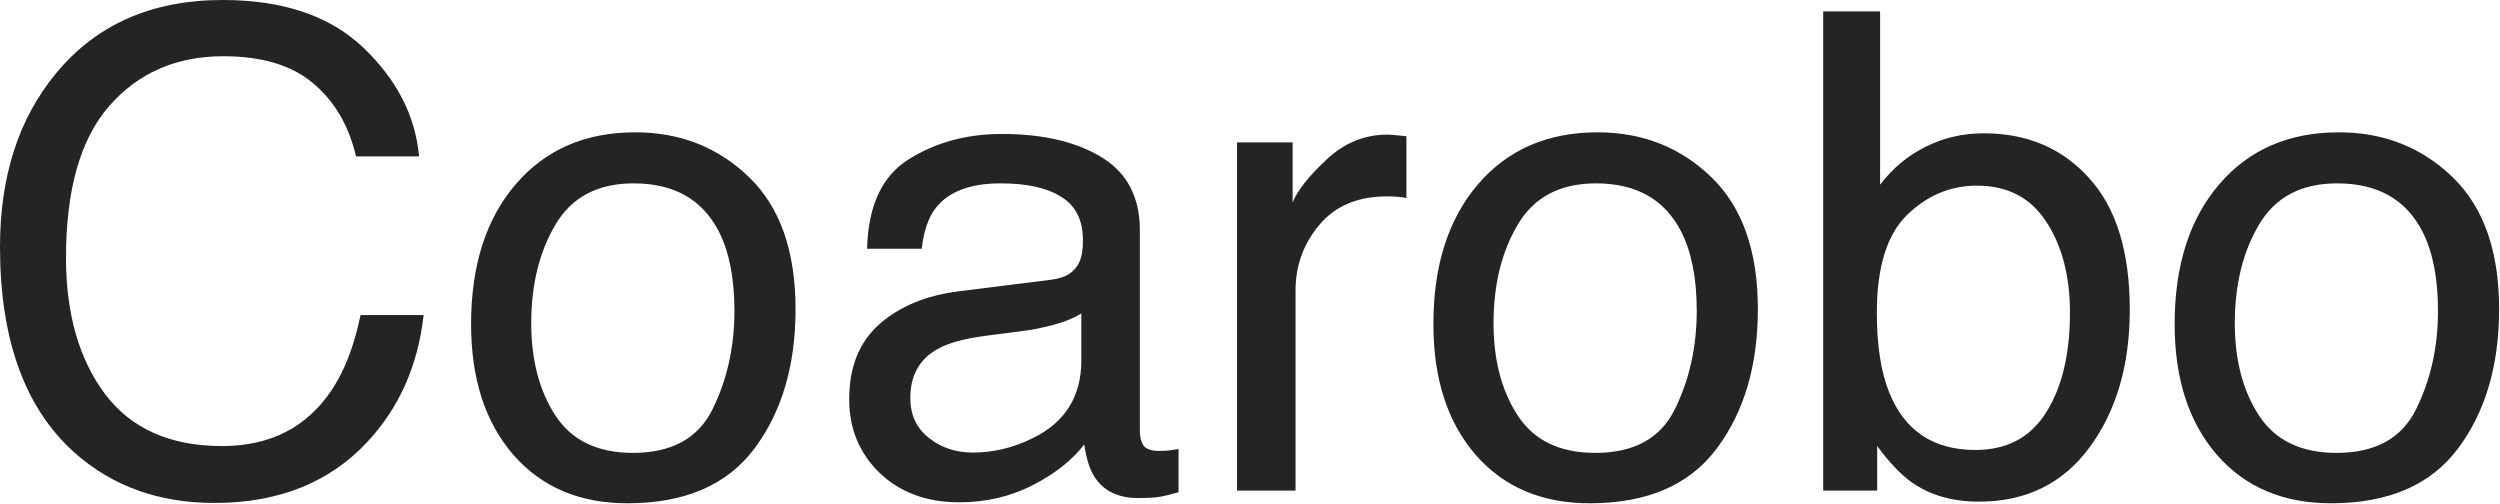 <svg width="2204" height="444" viewBox="0 0 2204 444" fill="none" xmlns="http://www.w3.org/2000/svg">
<path d="M196.335 0C249.647 0 291.016 14.044 320.442 42.133C349.869 70.222 366.206 102.133 369.455 137.865H313.85C307.544 110.731 294.933 89.235 276.016 73.375C257.29 57.515 230.921 49.585 196.909 49.585C155.444 49.585 121.91 64.203 96.305 93.438C70.891 122.483 58.184 167.1 58.184 227.29C58.184 276.589 69.649 316.621 92.579 347.385C115.699 377.958 150.094 393.244 195.762 393.244C237.8 393.244 269.806 377.098 291.78 344.805C303.436 327.799 312.13 305.443 317.863 277.736H373.467C368.499 322.067 352.066 359.232 324.168 389.231C290.729 425.346 245.634 443.403 188.883 443.403C139.967 443.403 98.884 428.594 65.636 398.977C21.879 359.805 0 299.328 0 217.545C0 155.444 16.433 104.521 49.299 64.776C84.84 21.592 133.852 0 196.335 0Z" fill="#242424"/>
<path d="M558.051 399.263C592.255 399.263 615.662 386.365 628.273 360.569C641.076 334.582 647.477 305.729 647.477 274.01C647.477 245.348 642.891 222.036 633.719 204.074C619.197 175.794 594.166 161.654 558.625 161.654C527.096 161.654 504.167 173.692 489.835 197.769C475.504 221.845 468.339 250.889 468.339 284.901C468.339 317.576 475.504 344.805 489.835 366.588C504.167 388.372 526.905 399.263 558.051 399.263ZM560.058 116.655C599.611 116.655 633.05 129.839 660.375 156.208C687.7 182.578 701.362 221.367 701.362 272.577C701.362 322.067 689.324 362.958 665.248 395.25C641.171 427.543 603.815 443.689 553.179 443.689C510.95 443.689 477.415 429.454 452.575 400.983C427.734 372.321 415.314 333.914 415.314 285.761C415.314 234.169 428.403 193.087 454.581 162.514C480.759 131.941 515.918 116.655 560.058 116.655Z" fill="#242424"/>
<path d="M802.539 350.824C802.539 365.728 807.985 377.48 818.876 386.079C829.768 394.677 842.666 398.977 857.57 398.977C875.723 398.977 893.302 394.773 910.309 386.365C938.971 372.416 953.302 349.582 953.302 317.863V276.303C946.996 280.315 938.875 283.659 928.939 286.334C919.003 289.01 909.258 290.92 899.704 292.067L868.462 296.08C849.736 298.564 835.692 302.481 826.329 307.831C810.469 316.812 802.539 331.143 802.539 350.824ZM927.506 246.494C939.353 244.965 947.283 239.997 951.295 231.59C953.588 227.004 954.735 220.412 954.735 211.813C954.735 194.234 948.429 181.527 935.818 173.692C923.398 165.667 905.532 161.654 882.22 161.654C855.277 161.654 836.169 168.915 824.896 183.437C818.59 191.463 814.482 203.405 812.571 219.265H764.418C765.374 181.431 777.603 155.158 801.106 140.444C824.8 125.54 852.22 118.088 883.366 118.088C919.48 118.088 948.811 124.967 971.359 138.725C993.715 152.482 1004.89 173.883 1004.89 202.928V379.773C1004.89 385.123 1005.94 389.422 1008.05 392.671C1010.34 395.919 1015.02 397.543 1022.09 397.543C1024.38 397.543 1026.96 397.448 1029.83 397.257C1032.7 396.875 1035.75 396.397 1039 395.824V433.944C1030.98 436.237 1024.86 437.67 1020.66 438.244C1016.45 438.817 1010.72 439.103 1003.46 439.103C985.69 439.103 972.792 432.798 964.767 420.186C960.563 413.499 957.601 404.04 955.881 391.811C945.372 405.569 930.277 417.511 910.595 427.639C890.914 437.766 869.226 442.83 845.532 442.83C817.061 442.83 793.749 434.231 775.597 417.034C757.635 399.645 748.654 377.958 748.654 351.971C748.654 323.5 757.54 301.43 775.31 285.761C793.081 270.093 816.392 260.443 845.246 256.812L927.506 246.494Z" fill="#242424"/>
<path d="M1090.56 125.54H1139.57V178.565C1143.58 168.247 1153.42 155.731 1169.09 141.018C1184.76 126.113 1202.82 118.661 1223.26 118.661C1224.22 118.661 1225.84 118.757 1228.14 118.948C1230.43 119.139 1234.35 119.521 1239.89 120.094V174.552C1236.83 173.979 1233.97 173.597 1231.29 173.406C1228.81 173.215 1226.04 173.119 1222.98 173.119C1196.99 173.119 1177.02 181.527 1163.07 198.342C1149.13 214.966 1142.15 234.169 1142.15 255.953V432.511H1090.56V125.54Z" fill="#242424"/>
<path d="M1406.42 399.263C1440.62 399.263 1464.03 386.365 1476.64 360.569C1489.44 334.582 1495.84 305.729 1495.84 274.01C1495.84 245.348 1491.26 222.036 1482.08 204.074C1467.56 175.794 1442.53 161.654 1406.99 161.654C1375.46 161.654 1352.53 173.692 1338.2 197.769C1323.87 221.845 1316.7 250.889 1316.7 284.901C1316.7 317.576 1323.87 344.805 1338.2 366.588C1352.53 388.372 1375.27 399.263 1406.42 399.263ZM1408.42 116.655C1447.98 116.655 1481.41 129.839 1508.74 156.208C1536.06 182.578 1549.73 221.367 1549.73 272.577C1549.73 322.067 1537.69 362.958 1513.61 395.25C1489.54 427.543 1452.18 443.689 1401.54 443.689C1359.31 443.689 1325.78 429.454 1300.94 400.983C1276.1 372.321 1263.68 333.914 1263.68 285.761C1263.68 234.169 1276.77 193.087 1302.95 162.514C1329.12 131.941 1364.28 116.655 1408.42 116.655Z" fill="#242424"/>
<path d="M1607.34 10.032H1657.5V162.801C1668.77 148.088 1682.24 136.909 1697.91 129.266C1713.58 121.432 1730.58 117.515 1748.93 117.515C1787.14 117.515 1818.1 130.699 1841.79 157.068C1865.68 183.246 1877.62 221.94 1877.62 273.15C1877.62 321.684 1865.87 362.002 1842.37 394.104C1818.86 426.206 1786.28 442.256 1744.63 442.256C1721.32 442.256 1701.64 436.619 1685.58 425.346C1676.03 418.658 1665.81 407.957 1654.92 393.244V432.511H1607.34V10.032ZM1741.48 396.684C1769.37 396.684 1790.2 385.601 1803.96 363.436C1817.91 341.27 1824.88 312.035 1824.88 275.729C1824.88 243.437 1817.91 216.686 1803.96 195.476C1790.2 174.266 1769.85 163.661 1742.91 163.661C1719.41 163.661 1698.77 172.355 1681 189.743C1663.42 207.131 1654.63 235.794 1654.63 275.729C1654.63 304.583 1658.26 327.99 1665.52 345.952C1679.09 379.773 1704.41 396.684 1741.48 396.684Z" fill="#242424"/>
<path d="M2059.91 399.263C2094.12 399.263 2117.52 386.365 2130.13 360.569C2142.94 334.582 2149.34 305.729 2149.34 274.01C2149.34 245.348 2144.75 222.036 2135.58 204.074C2121.06 175.794 2096.03 161.654 2060.48 161.654C2028.96 161.654 2006.03 173.692 1991.7 197.769C1977.36 221.845 1970.2 250.889 1970.2 284.901C1970.2 317.576 1977.36 344.805 1991.7 366.588C2006.03 388.372 2028.77 399.263 2059.91 399.263ZM2061.92 116.655C2101.47 116.655 2134.91 129.839 2162.24 156.208C2189.56 182.578 2203.22 221.367 2203.22 272.577C2203.22 322.067 2191.18 362.958 2167.11 395.25C2143.03 427.543 2105.68 443.689 2055.04 443.689C2012.81 443.689 1979.28 429.454 1954.44 400.983C1929.59 372.321 1917.17 333.914 1917.17 285.761C1917.17 234.169 1930.26 193.087 1956.44 162.514C1982.62 131.941 2017.78 116.655 2061.92 116.655Z" fill="#242424"/>
</svg>
